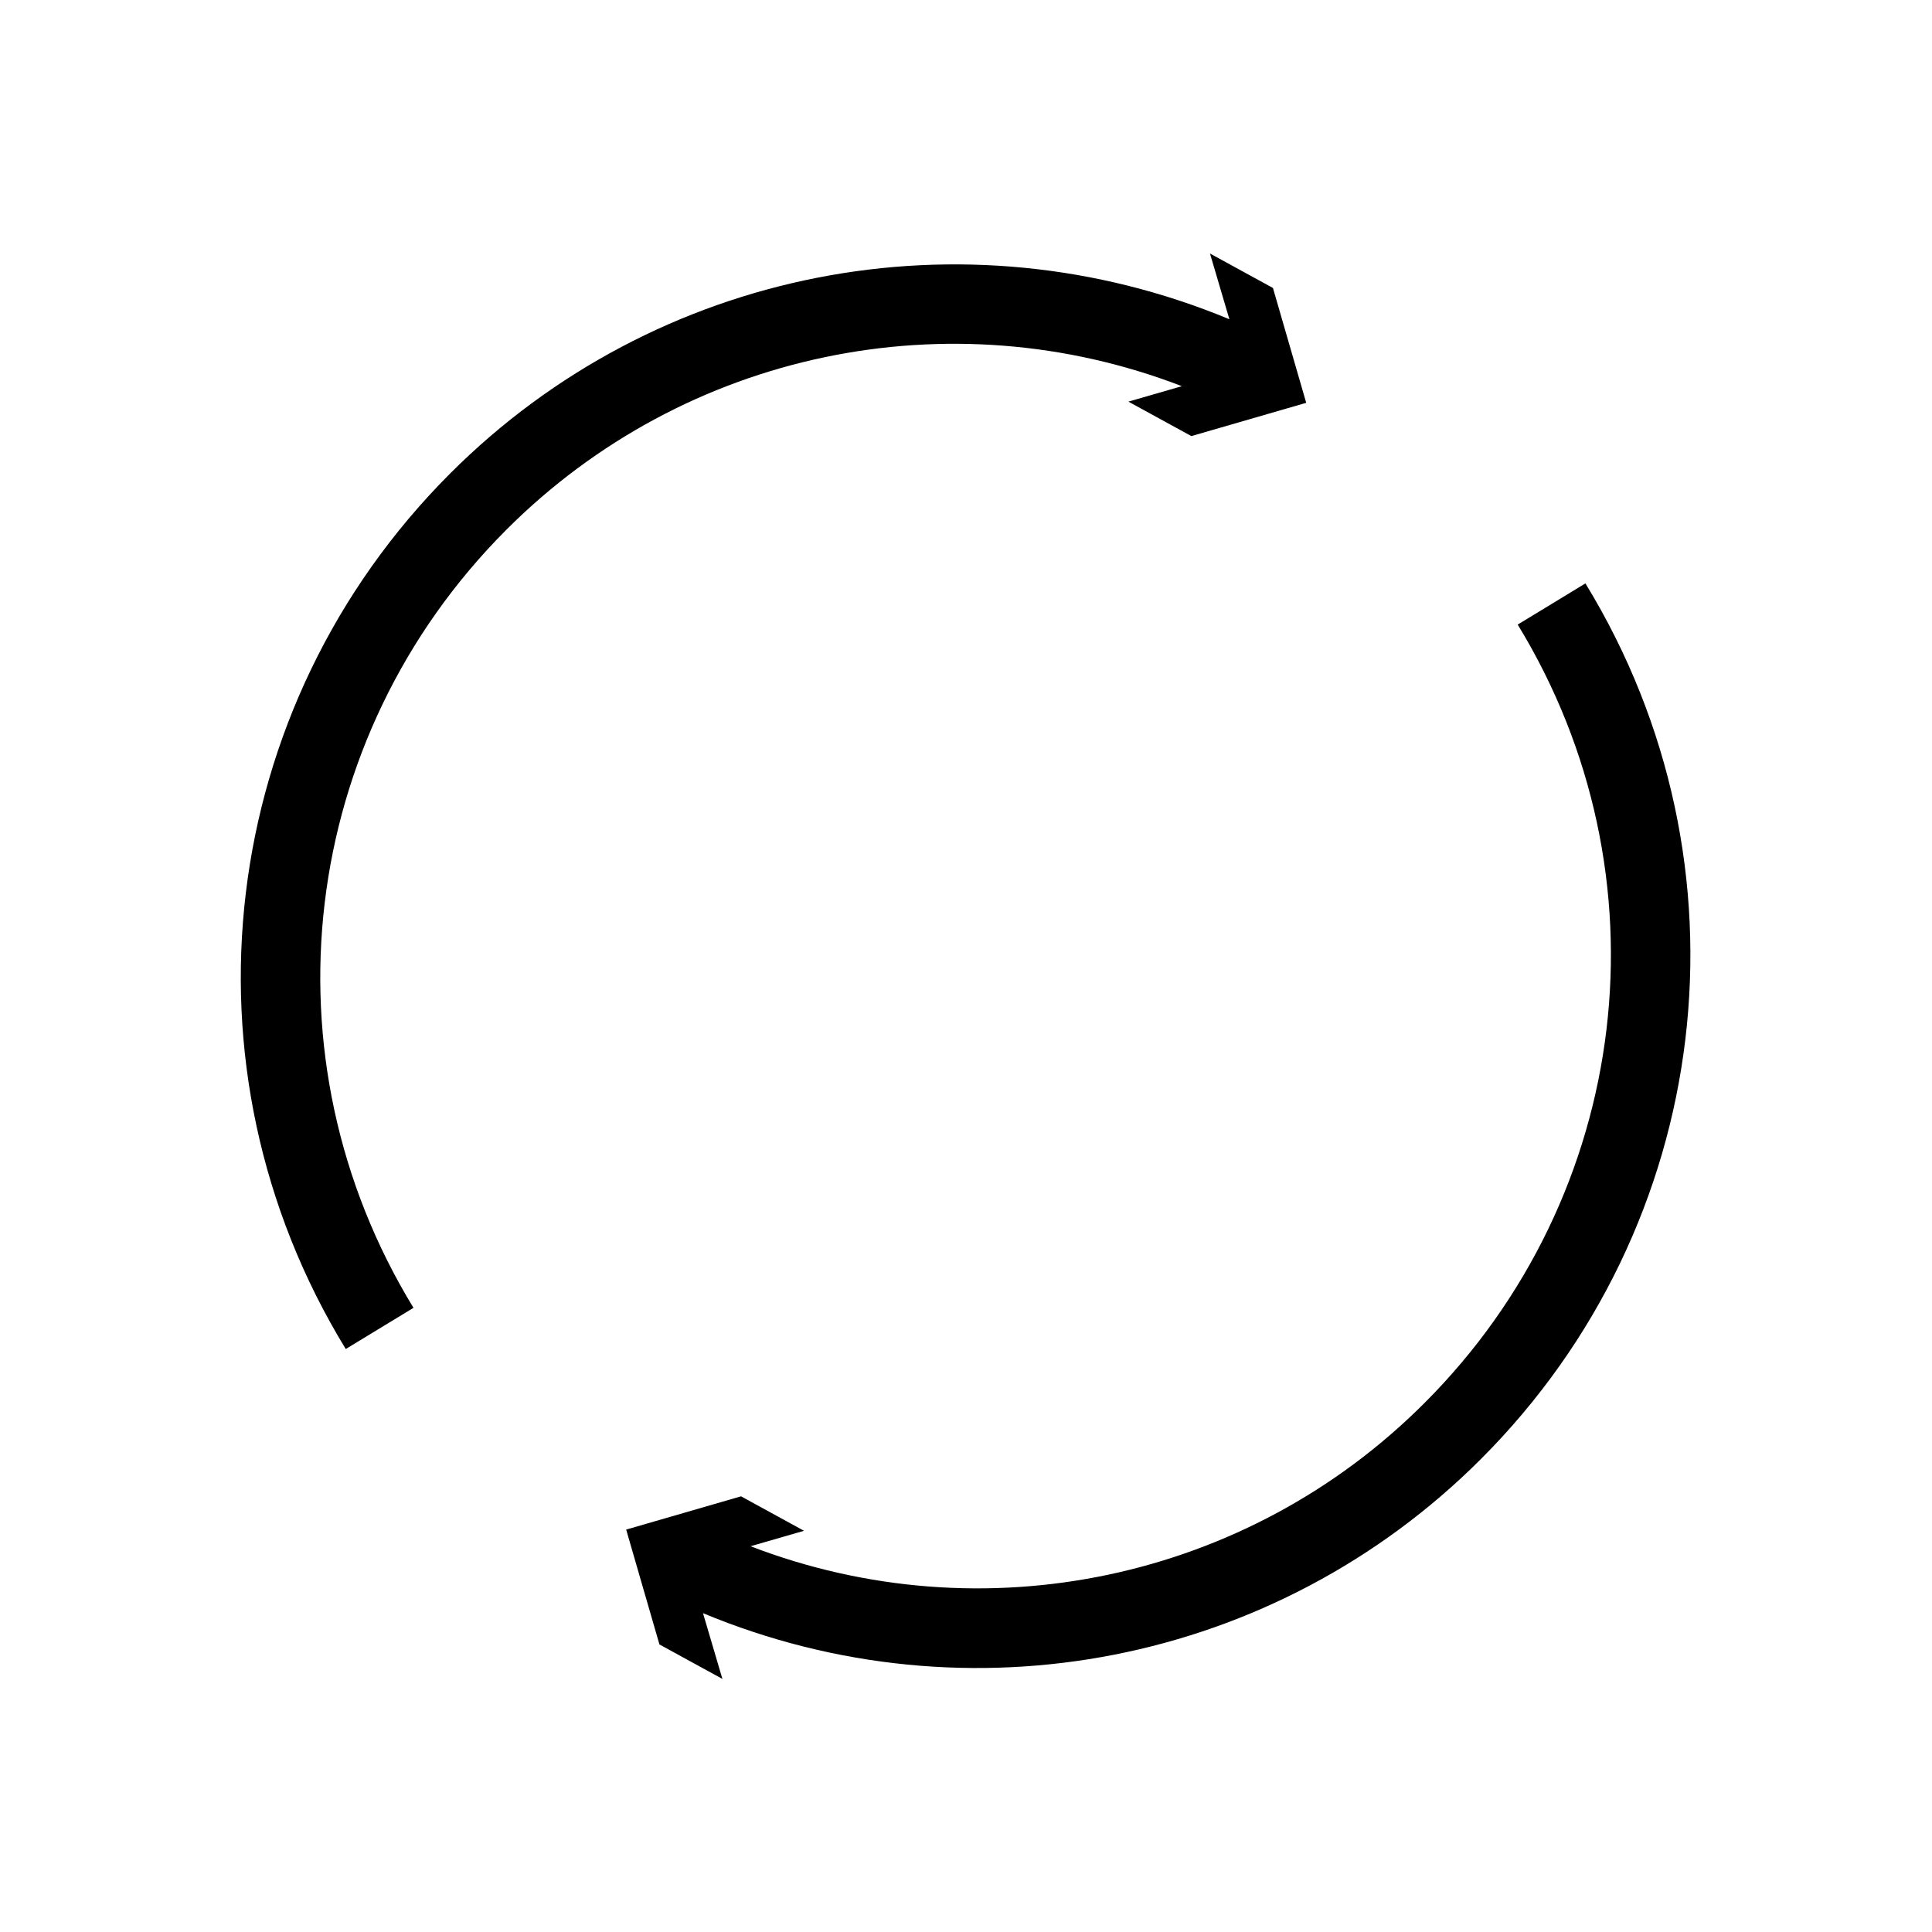 <?xml version="1.0" encoding="UTF-8"?>
<!-- Uploaded to: SVG Repo, www.svgrepo.com, Generator: SVG Repo Mixer Tools -->
<svg fill="#000000" width="800px" height="800px" version="1.1" viewBox="144 144 512 512" xmlns="http://www.w3.org/2000/svg">
 <g>
  <path d="m342.9 553.77 14.168-4.094-16.688-9.133-30.438 8.816 8.816 30.438 16.688 9.133-5.144-17.422c70.324 29.285 151.67 13.645 206.14-40.828 61.926-61.926 73.367-157.44 27.711-232.07l-17.949 10.914c40.516 66.336 30.438 151.14-24.664 206.25-47.125 47.23-117.24 61.613-178.64 37.996z"/>
  <path d="m263.34 269.43c-61.926 61.926-73.367 157.44-27.711 232.07l17.949-10.914c-40.516-66.336-30.438-151.14 24.664-206.25 47.336-47.336 117.45-61.715 178.96-37.996l-14.168 4.094 16.688 9.133 30.438-8.816-8.816-30.438-16.688-9.133 5.144 17.422c-70.531-29.289-151.98-13.648-206.46 40.828z"/>
 </g>
</svg>